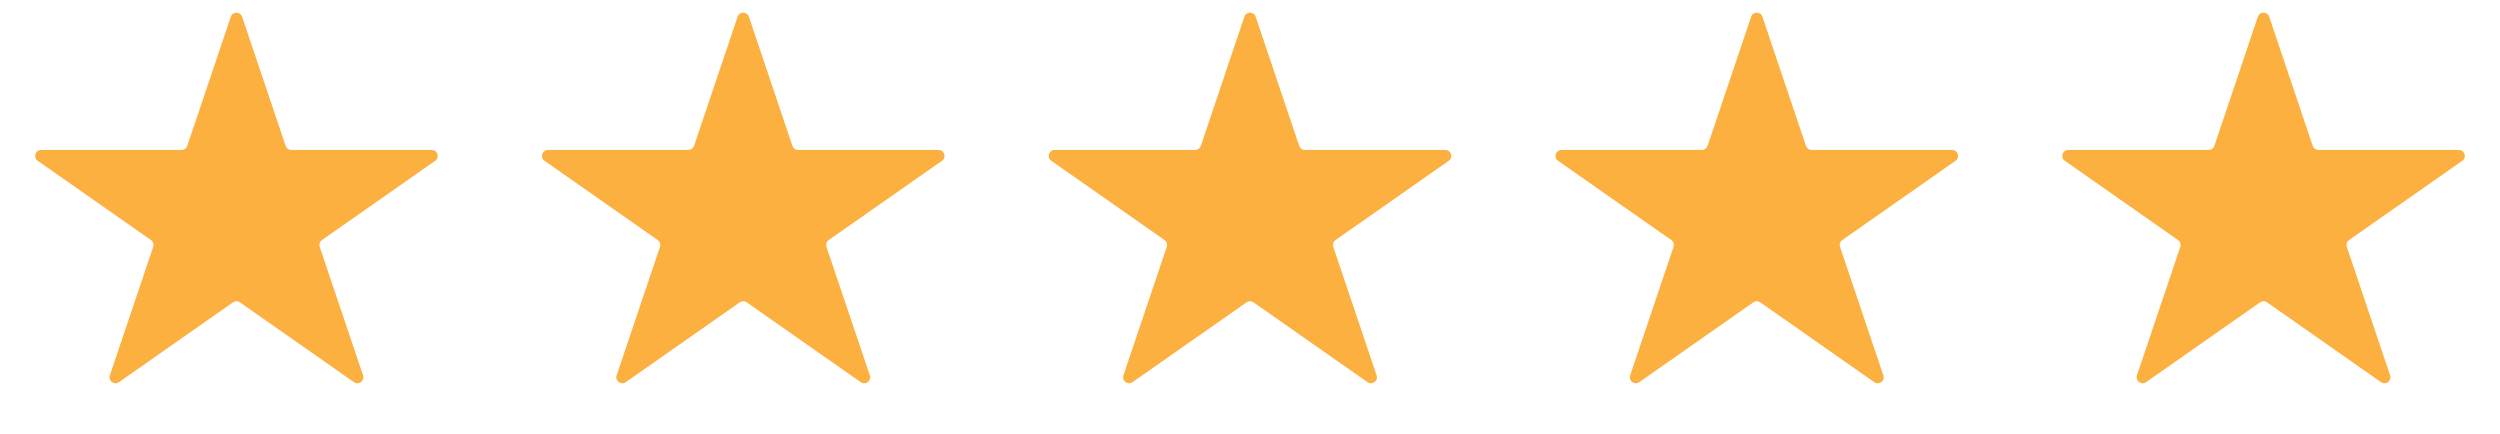 <svg xmlns="http://www.w3.org/2000/svg" width="144" height="25" viewBox="0 0 144 25" fill="none"><path d="M13.295 0.963C13.4 0.652 13.84 0.652 13.944 0.963L16.454 8.404C16.501 8.543 16.632 8.637 16.779 8.637H24.871C25.206 8.637 25.342 9.069 25.068 9.261L18.543 13.828C18.418 13.915 18.366 14.074 18.415 14.219L20.912 21.624C21.018 21.938 20.662 22.204 20.391 22.015L13.816 17.412C13.698 17.329 13.541 17.329 13.423 17.412L6.849 22.015C6.578 22.204 6.222 21.938 6.328 21.624L8.825 14.219C8.874 14.074 8.821 13.915 8.697 13.828L2.172 9.261C1.897 9.069 2.033 8.637 2.368 8.637H10.461C10.608 8.637 10.739 8.543 10.786 8.404L13.295 0.963Z" fill="#FBB040"></path><path d="M42.486 0.963C42.59 0.652 43.03 0.652 43.135 0.963L45.644 8.404C45.691 8.543 45.822 8.637 45.969 8.637H54.062C54.397 8.637 54.533 9.069 54.258 9.261L47.733 13.828C47.609 13.915 47.556 14.074 47.605 14.219L50.103 21.624C50.208 21.938 49.852 22.204 49.581 22.015L43.007 17.412C42.889 17.329 42.732 17.329 42.614 17.412L36.039 22.015C35.768 22.204 35.412 21.938 35.518 21.624L38.016 14.219C38.064 14.074 38.012 13.915 37.887 13.828L31.362 9.261C31.088 9.069 31.224 8.637 31.559 8.637H39.651C39.799 8.637 39.929 8.543 39.976 8.404L42.486 0.963Z" fill="#FBB040"></path><path d="M71.676 0.963C71.781 0.652 72.221 0.652 72.325 0.963L74.835 8.404C74.882 8.543 75.012 8.637 75.159 8.637H83.252C83.587 8.637 83.723 9.069 83.449 9.261L76.924 13.828C76.799 13.915 76.747 14.074 76.796 14.219L79.293 21.624C79.399 21.938 79.043 22.204 78.772 22.015L72.197 17.412C72.079 17.329 71.922 17.329 71.804 17.412L65.23 22.015C64.959 22.204 64.603 21.938 64.709 21.624L67.206 14.219C67.254 14.074 67.202 13.915 67.078 13.828L60.553 9.261C60.278 9.069 60.414 8.637 60.749 8.637H68.842C68.989 8.637 69.12 8.543 69.167 8.404L71.676 0.963Z" fill="#FBB040"></path><path d="M100.866 0.963C100.97 0.652 101.41 0.652 101.515 0.963L104.024 8.404C104.071 8.543 104.202 8.637 104.349 8.637H112.442C112.777 8.637 112.913 9.069 112.638 9.261L106.113 13.828C105.989 13.915 105.936 14.074 105.985 14.219L108.482 21.624C108.588 21.938 108.232 22.204 107.961 22.015L101.387 17.412C101.269 17.329 101.112 17.329 100.994 17.412L94.419 22.015C94.148 22.204 93.792 21.938 93.898 21.624L96.395 14.219C96.444 14.074 96.392 13.915 96.267 13.828L89.742 9.261C89.468 9.069 89.604 8.637 89.939 8.637H98.031C98.178 8.637 98.309 8.543 98.356 8.404L100.866 0.963Z" fill="#FBB040"></path><path d="M130.055 0.963C130.16 0.652 130.6 0.652 130.705 0.963L133.214 8.404C133.261 8.543 133.392 8.637 133.539 8.637H141.632C141.967 8.637 142.103 9.069 141.828 9.261L135.303 13.828C135.179 13.915 135.126 14.074 135.175 14.219L137.672 21.624C137.778 21.938 137.422 22.204 137.151 22.015L130.577 17.412C130.459 17.329 130.302 17.329 130.184 17.412L123.609 22.015C123.338 22.204 122.982 21.938 123.088 21.624L125.585 14.219C125.634 14.074 125.582 13.915 125.457 13.828L118.932 9.261C118.658 9.069 118.794 8.637 119.129 8.637H127.221C127.368 8.637 127.499 8.543 127.546 8.404L130.055 0.963Z" fill="#FBB040"></path></svg>